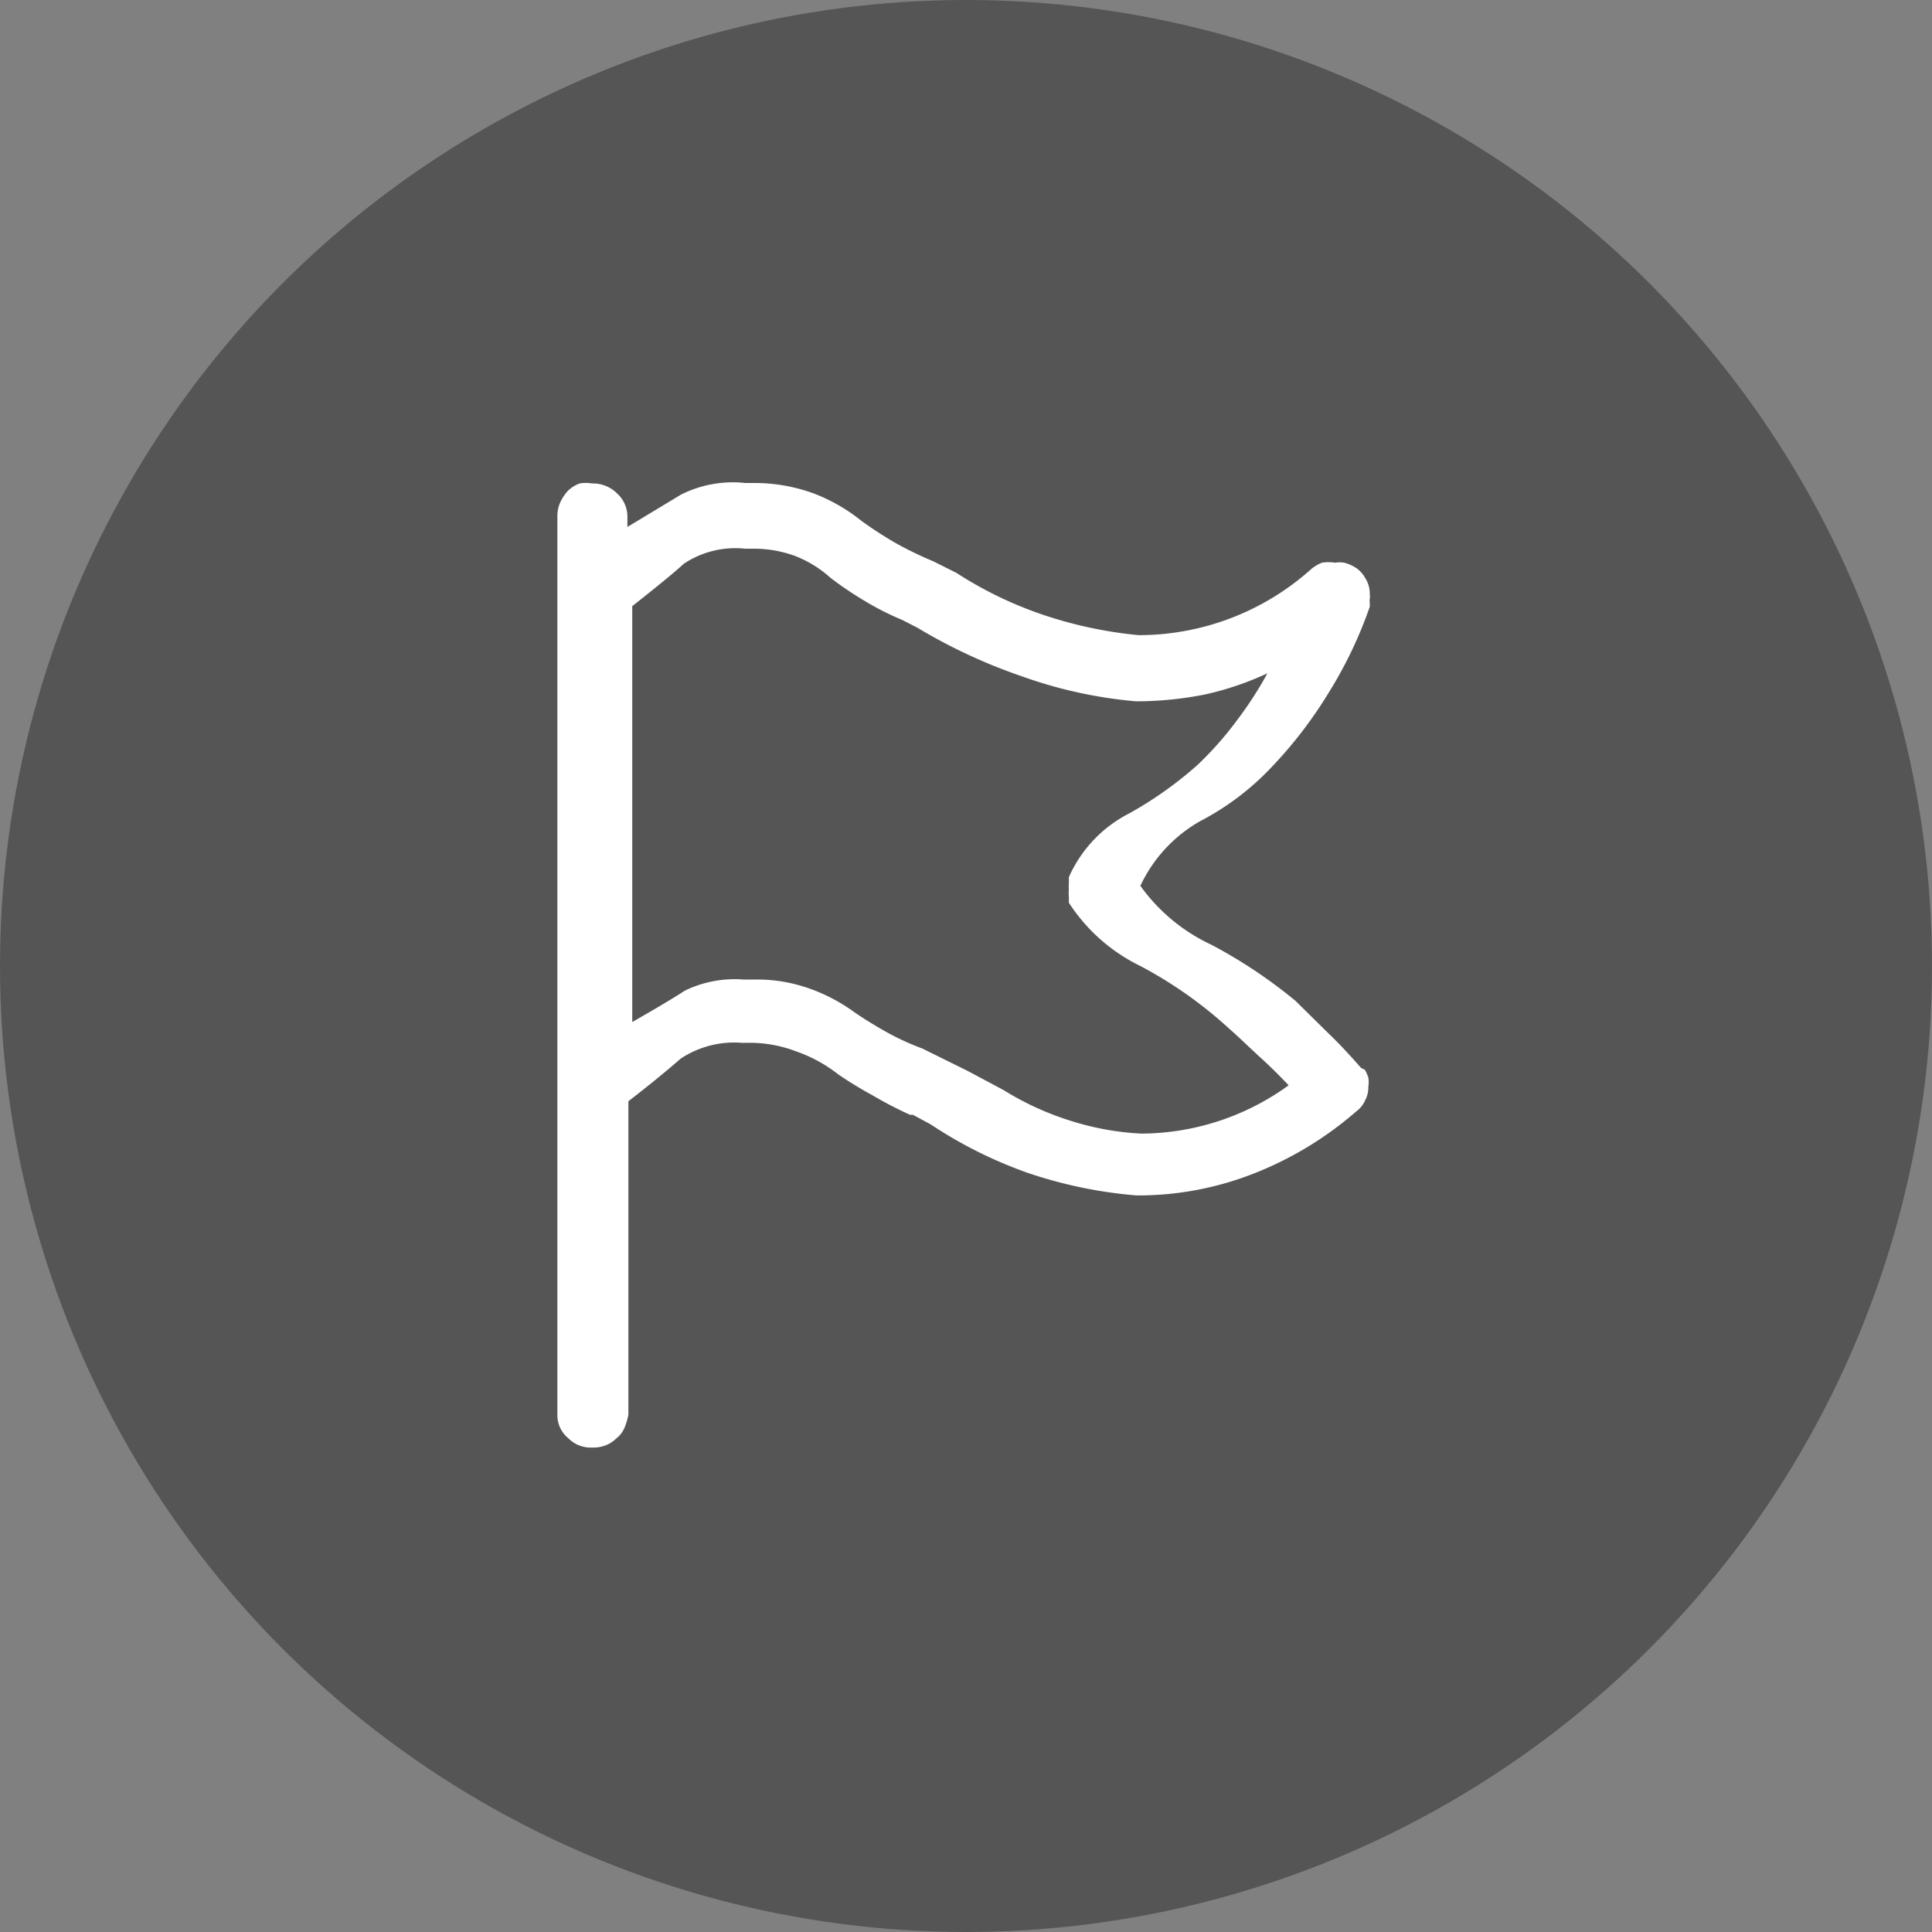 <svg id="Layer_1" data-name="Layer 1" xmlns="http://www.w3.org/2000/svg" viewBox="0 0 40 40"><rect x="0" y="0" width="40" height="40" fill="#808080" stroke="none"/><defs><style>.cls-1{fill:#565555;}.cls-2{fill:#fff;}</style></defs><g id="Ellipse_186" data-name="Ellipse 186"><circle class="cls-1" cx="20" cy="20" r="20"/></g><path class="cls-2" d="M28.26,22.15a1.11,1.11,0,0,1,.07.16.63.63,0,0,1,0,.19.59.59,0,0,1-.07.29.56.56,0,0,1-.18.22A7.25,7.25,0,0,1,26,24.28a6.54,6.54,0,0,1-2.47.47h0a9.36,9.36,0,0,1-2.26-.47,9.08,9.08,0,0,1-2-1l-.37-.2h-.06a8,8,0,0,1-.77-.4,8.08,8.08,0,0,1-.72-.44h0a3,3,0,0,0-.86-.47,2.69,2.69,0,0,0-1-.18h-.14a2,2,0,0,0-1.26.33c-.24.21-.6.51-1.08.88v6.49a1.38,1.38,0,0,1-.08.27.58.58,0,0,1-.18.23v0a.63.63,0,0,1-.2.13.7.7,0,0,1-.25.05h-.06a.64.64,0,0,1-.47-.19.62.62,0,0,1-.23-.45V10.68a.67.67,0,0,1,.06-.28.91.91,0,0,1,.16-.24v0a.69.69,0,0,1,.24-.15.75.75,0,0,1,.26,0h0a.7.7,0,0,1,.52.21.65.65,0,0,1,.21.49v.2l1.11-.67A2.39,2.39,0,0,1,15.43,10h.18a3.56,3.56,0,0,1,1.22.21,3.63,3.63,0,0,1,1,.57h0a8.18,8.18,0,0,0,.69.45,7.44,7.44,0,0,0,.8.39l.48.24,0,0a8.06,8.06,0,0,0,1.77.86,8.82,8.82,0,0,0,2,.43,5.35,5.35,0,0,0,3.58-1.37.8.8,0,0,1,.22-.13.86.86,0,0,1,.27,0,.63.63,0,0,1,.19,0,.75.75,0,0,1,.18.07.58.58,0,0,1,.25.24.6.6,0,0,1,.1.35.25.25,0,0,1,0,.08.34.34,0,0,0,0,.09l0,.08a8.82,8.82,0,0,1-.85,1.78,9,9,0,0,1-1.2,1.56A5.53,5.53,0,0,1,24.85,17a3,3,0,0,0-1.24,1.34,3.77,3.77,0,0,0,1.47,1.22,10.24,10.24,0,0,1,1.74,1.16l0,0,.69.68c.23.22.45.46.67.71Zm-3.47-6.31h0a6.94,6.94,0,0,0,.8-.9,7.76,7.76,0,0,0,.65-1l0,0a6.22,6.22,0,0,1-1.3.44,7.35,7.35,0,0,1-1.42.14h0A9.39,9.39,0,0,1,21.15,14,11.3,11.3,0,0,1,19,13l-.31-.16,0,0a5.85,5.85,0,0,1-.79-.4,7.34,7.34,0,0,1-.71-.48,2.36,2.36,0,0,0-.73-.45,2.49,2.49,0,0,0-.87-.15h-.16a1.93,1.93,0,0,0-1.27.31c-.23.21-.59.5-1.07.88v8.61c.49-.28.86-.5,1.09-.65a2.36,2.36,0,0,1,1.21-.23v0l.13,0h.14a3.22,3.22,0,0,1,1.08.18,3.66,3.66,0,0,1,.94.49h0c.2.14.43.28.66.41a5.31,5.31,0,0,0,.76.35l.12.06.81.4.75.4h0a6,6,0,0,0,1.34.62,5.77,5.77,0,0,0,1.51.28h0a5.23,5.23,0,0,0,3.05-1c-.18-.19-.38-.39-.59-.58s-.42-.4-.66-.61A8.82,8.82,0,0,0,23.61,20a3.68,3.68,0,0,1-1.48-1.31s0-.08,0-.13a.59.59,0,0,1,0-.14.69.69,0,0,1,0-.13l0-.13a2.72,2.72,0,0,1,1.25-1.32A7.85,7.85,0,0,0,24.79,15.84Z"/></svg>